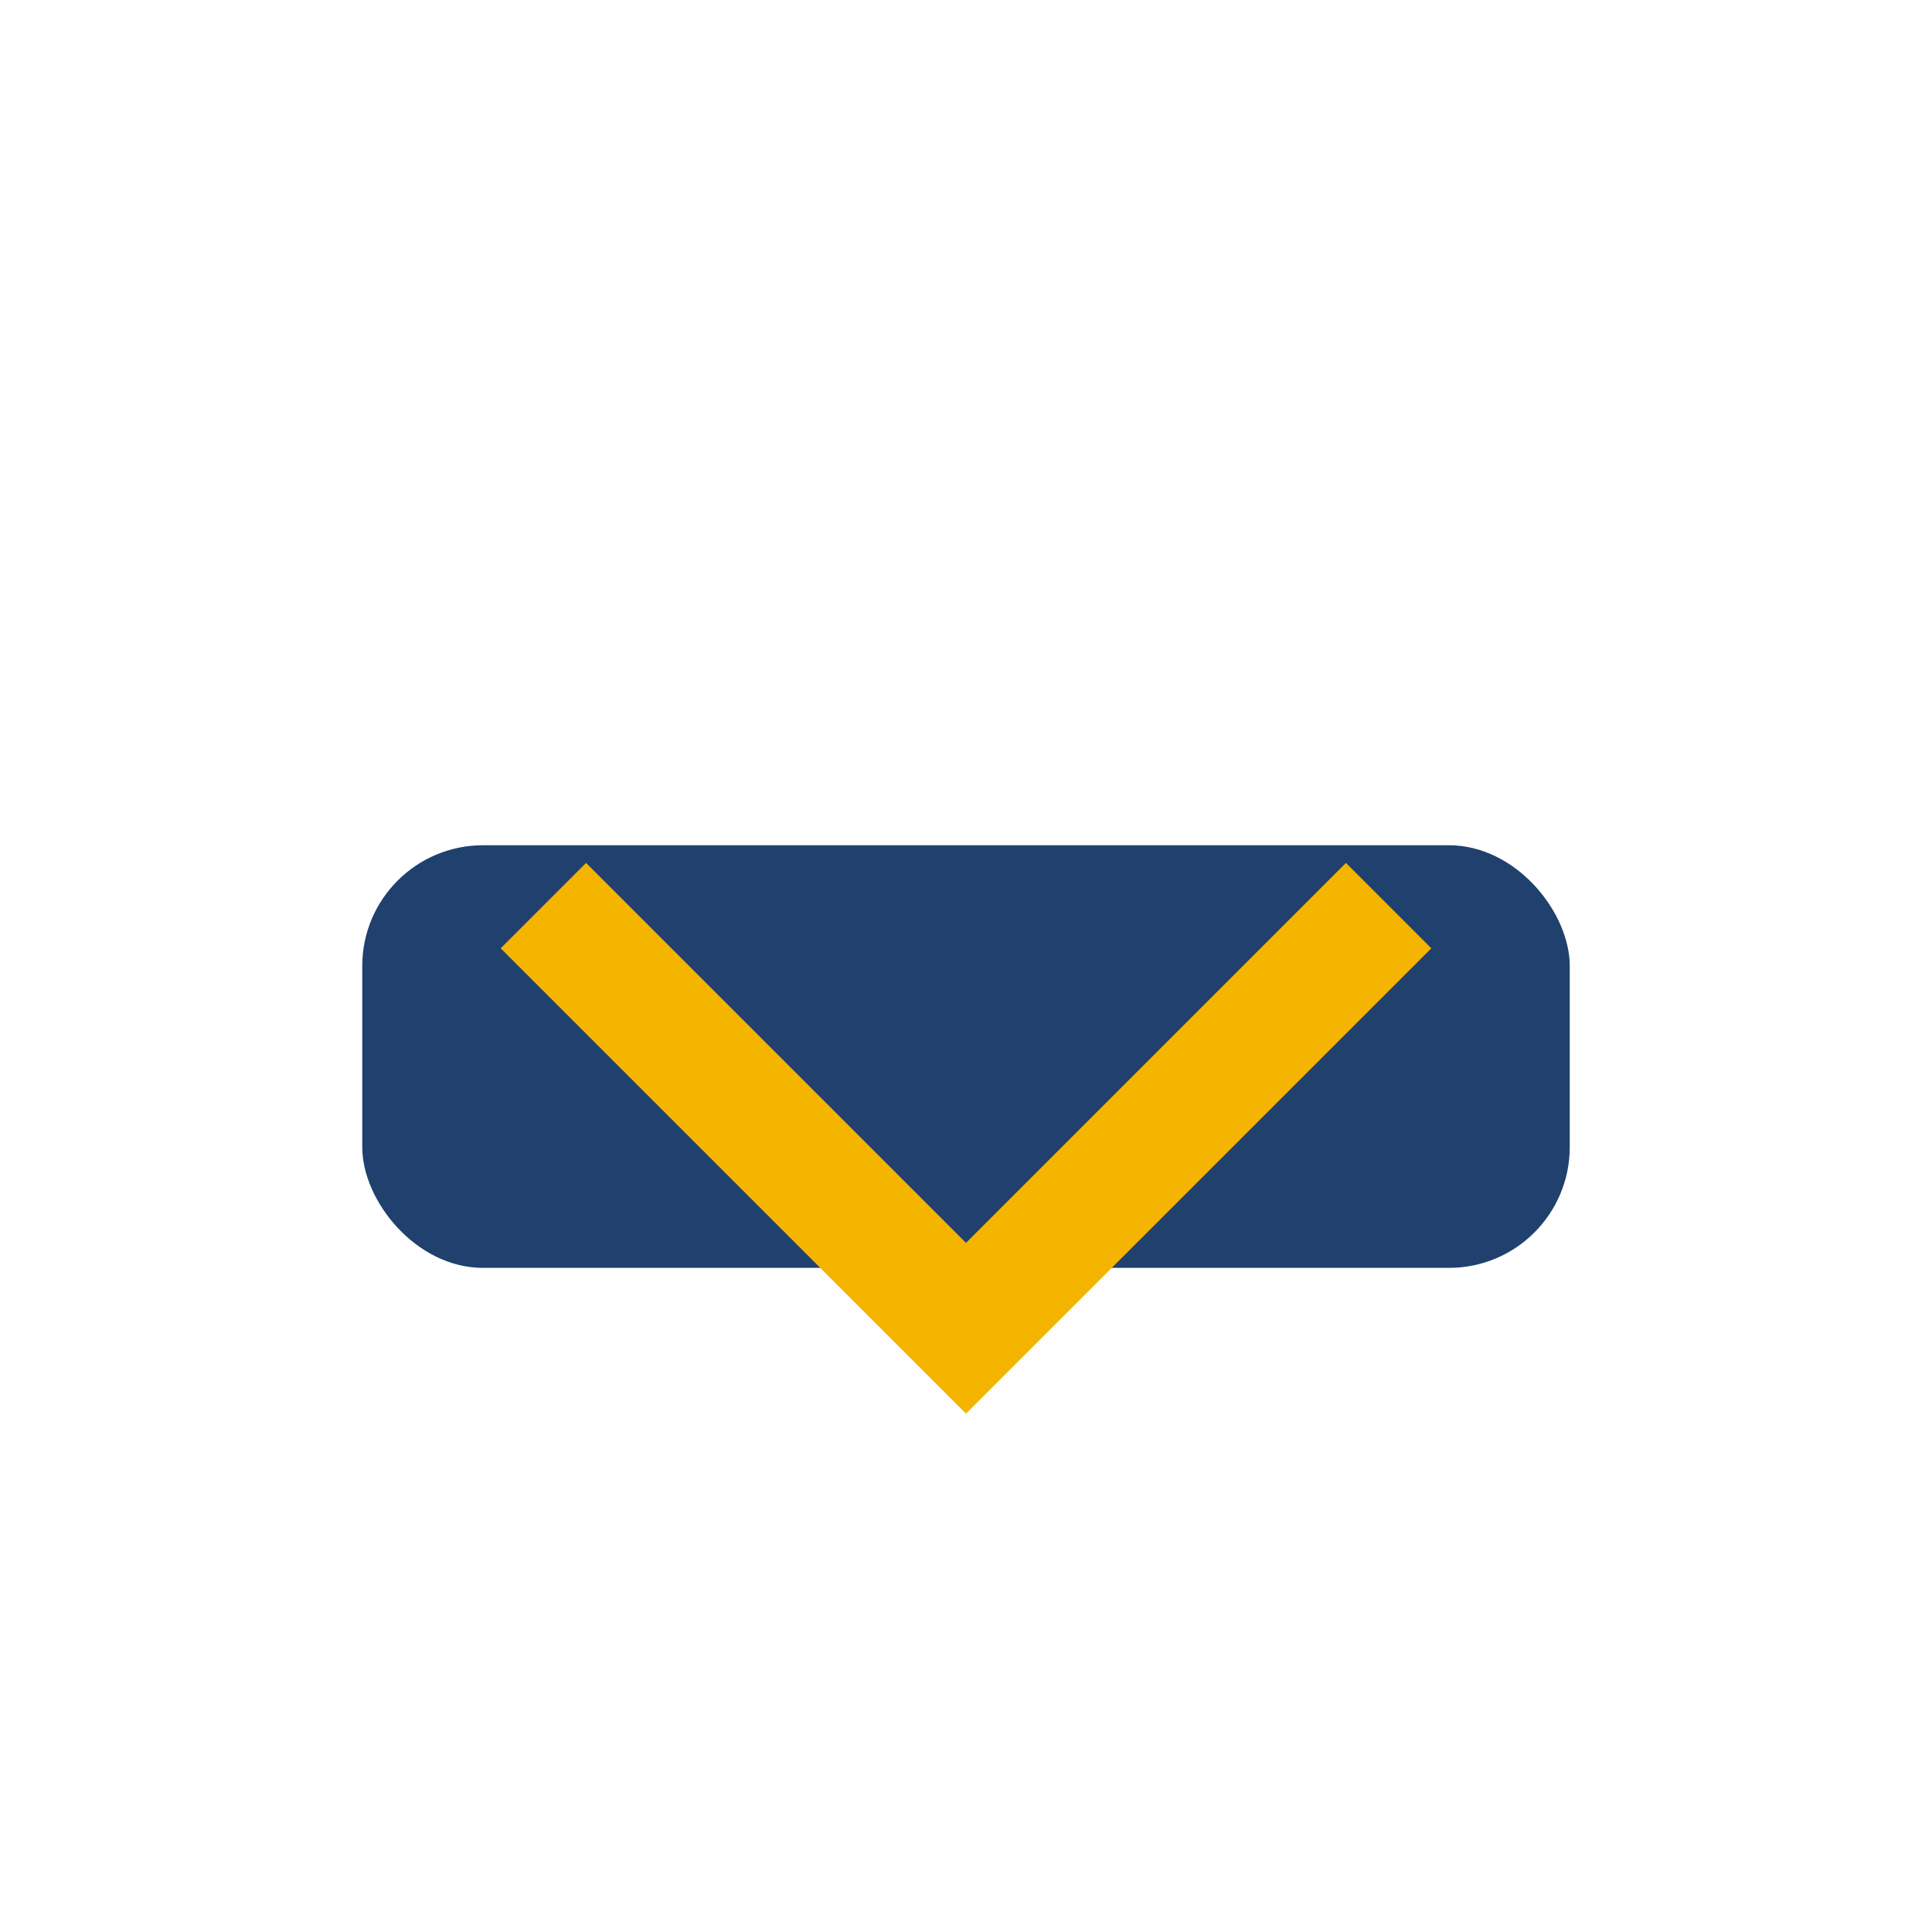 <?xml version="1.0" encoding="UTF-8"?>
<svg xmlns="http://www.w3.org/2000/svg" width="32" height="32" viewBox="0 0 32 32"><rect x="6" y="14" width="20" height="7" rx="2" fill="#20416D"/><path d="M9 15l7 7 7-7" stroke="#F4B400" stroke-width="2" fill="none"/></svg>